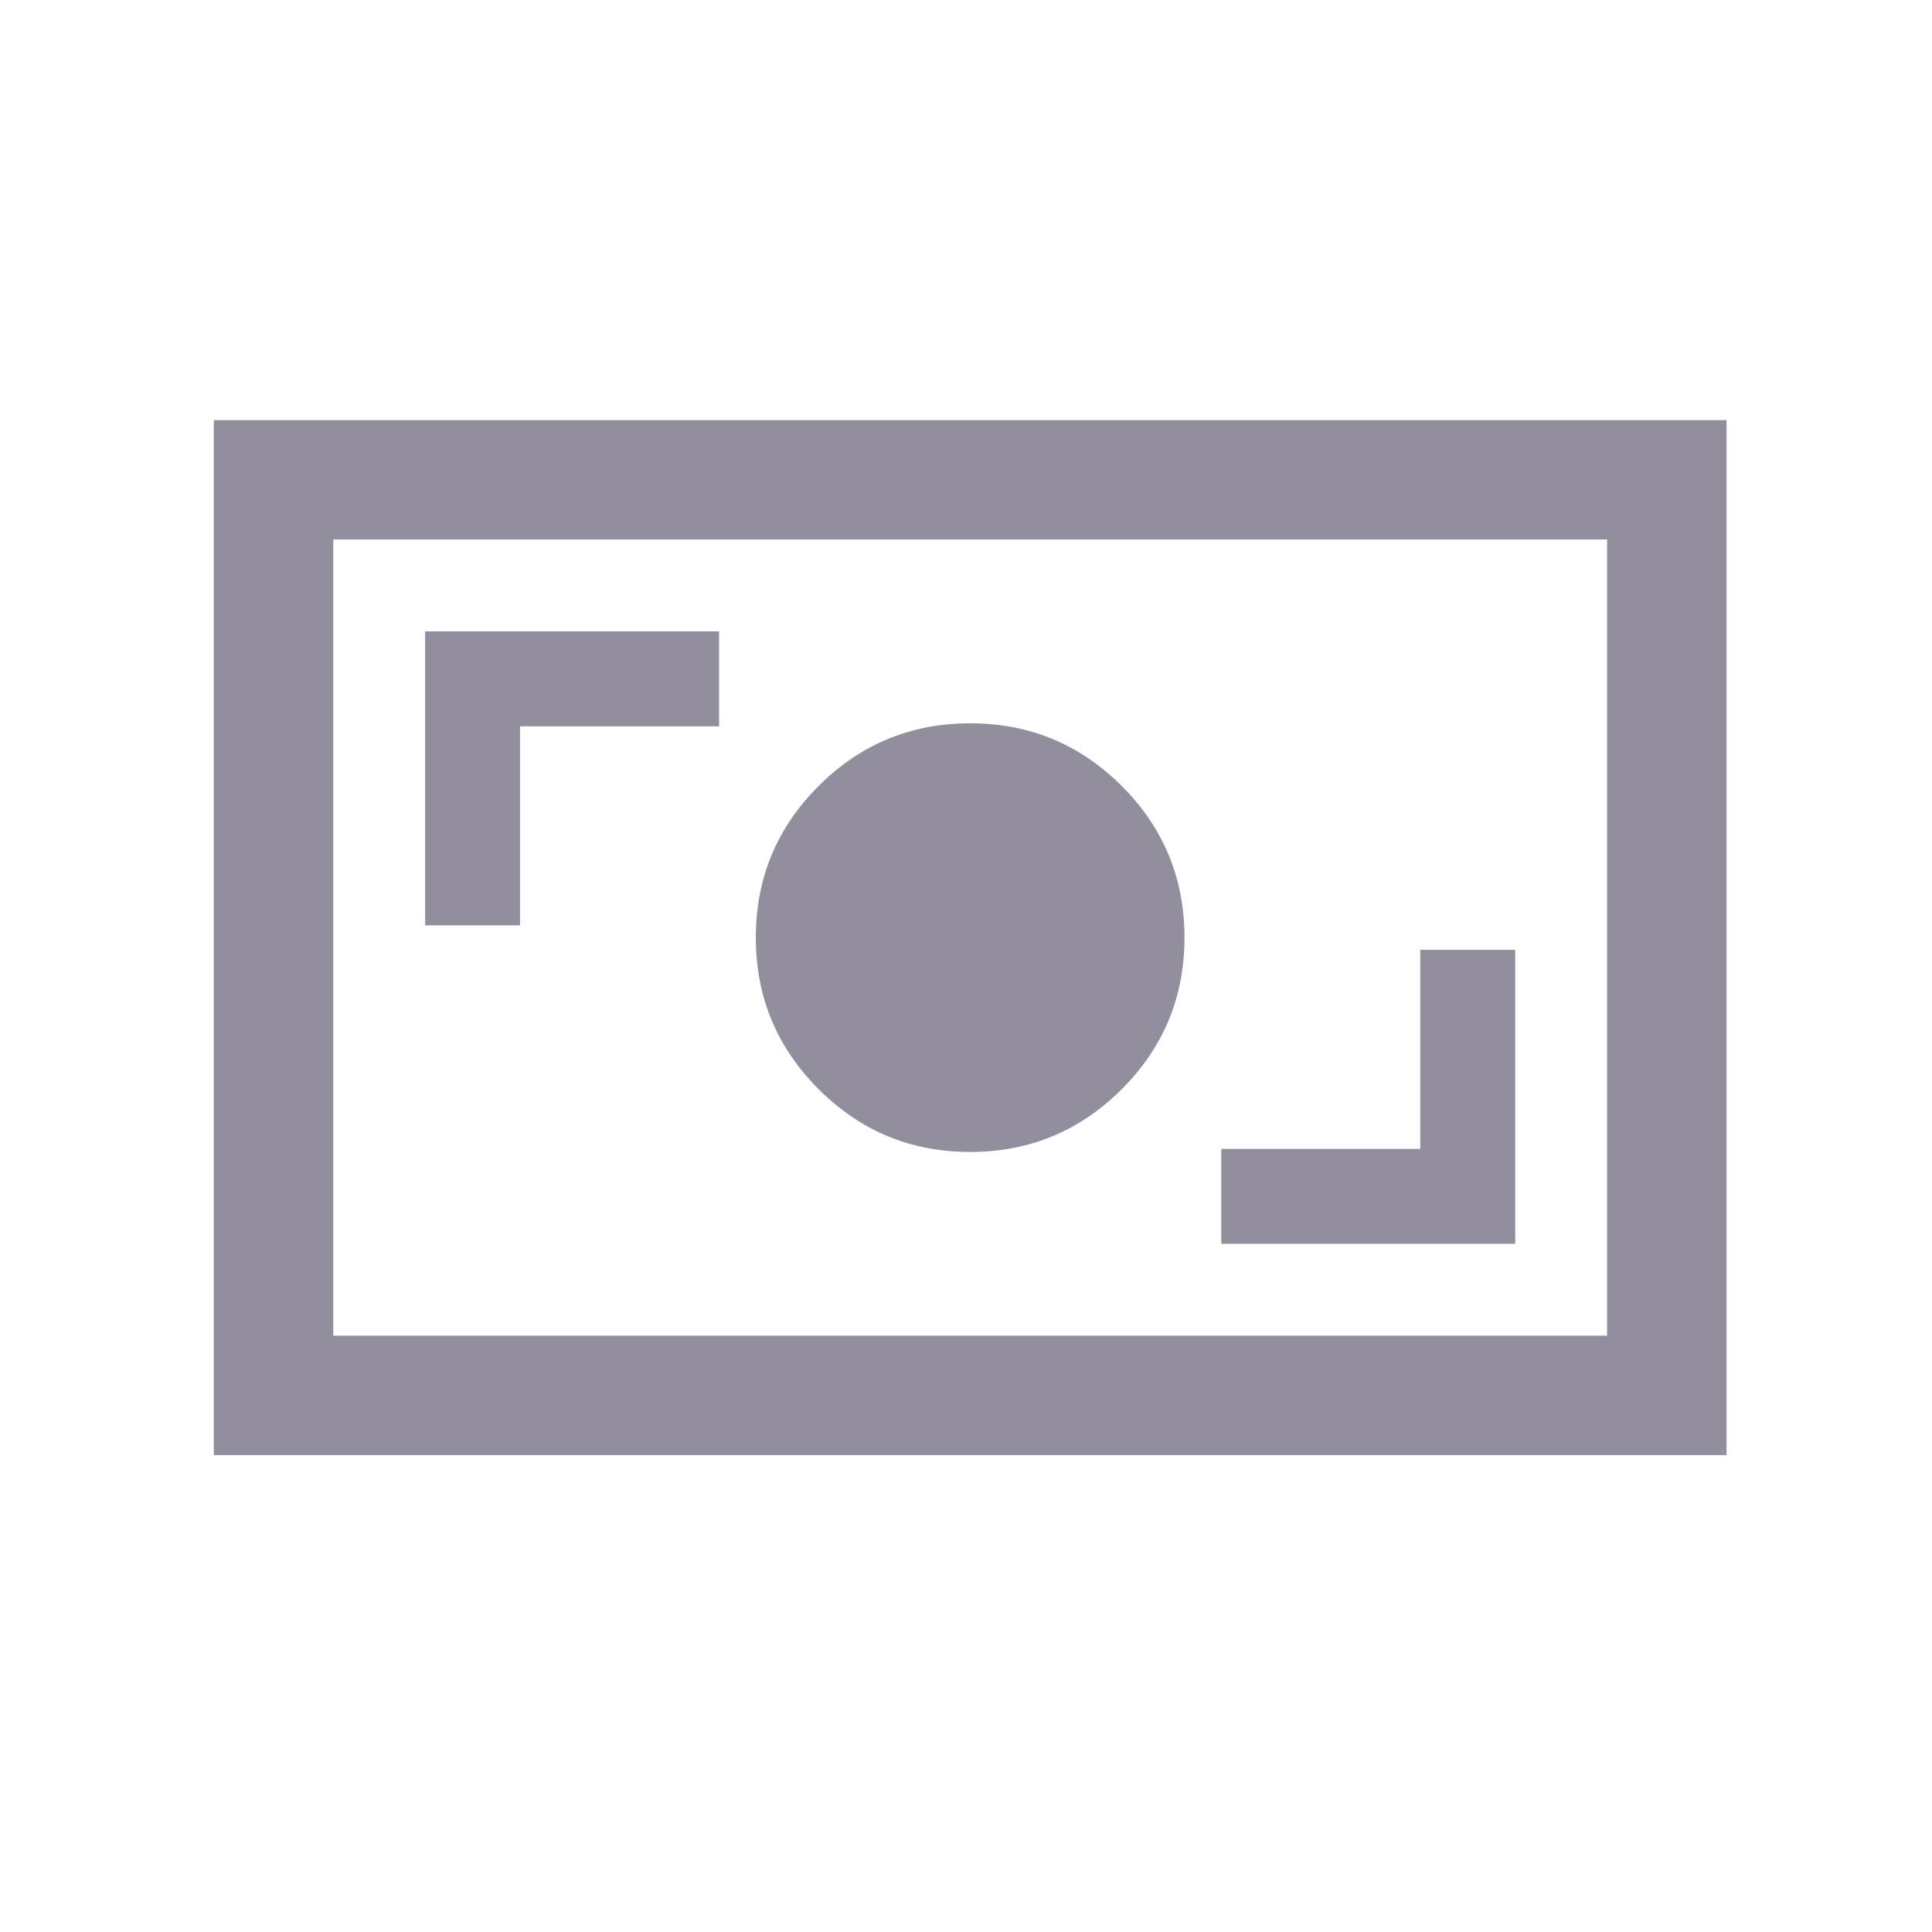 <svg width="24" height="24" viewBox="0 0 24 24" fill="none" xmlns="http://www.w3.org/2000/svg">
<path d="M15.171 15.451H18.823V11.799H17.643V14.272H15.171V15.451ZM12.052 14.31C12.787 14.31 13.415 14.05 13.935 13.53C14.455 13.01 14.714 12.383 14.714 11.647C14.714 10.912 14.455 10.284 13.935 9.764C13.415 9.245 12.787 8.985 12.052 8.985C11.316 8.985 10.689 9.245 10.169 9.764C9.649 10.284 9.389 10.912 9.389 11.647C9.389 12.383 9.649 13.01 10.169 13.53C10.689 14.05 11.316 14.31 12.052 14.31ZM5.281 11.495H6.46V9.023H8.933V7.843H5.281V11.495ZM2.656 18.076V5.219H21.448V18.076H2.656ZM4.14 16.592H19.964V6.702H4.14V16.592Z" fill="#938E9D"/>
</svg>
